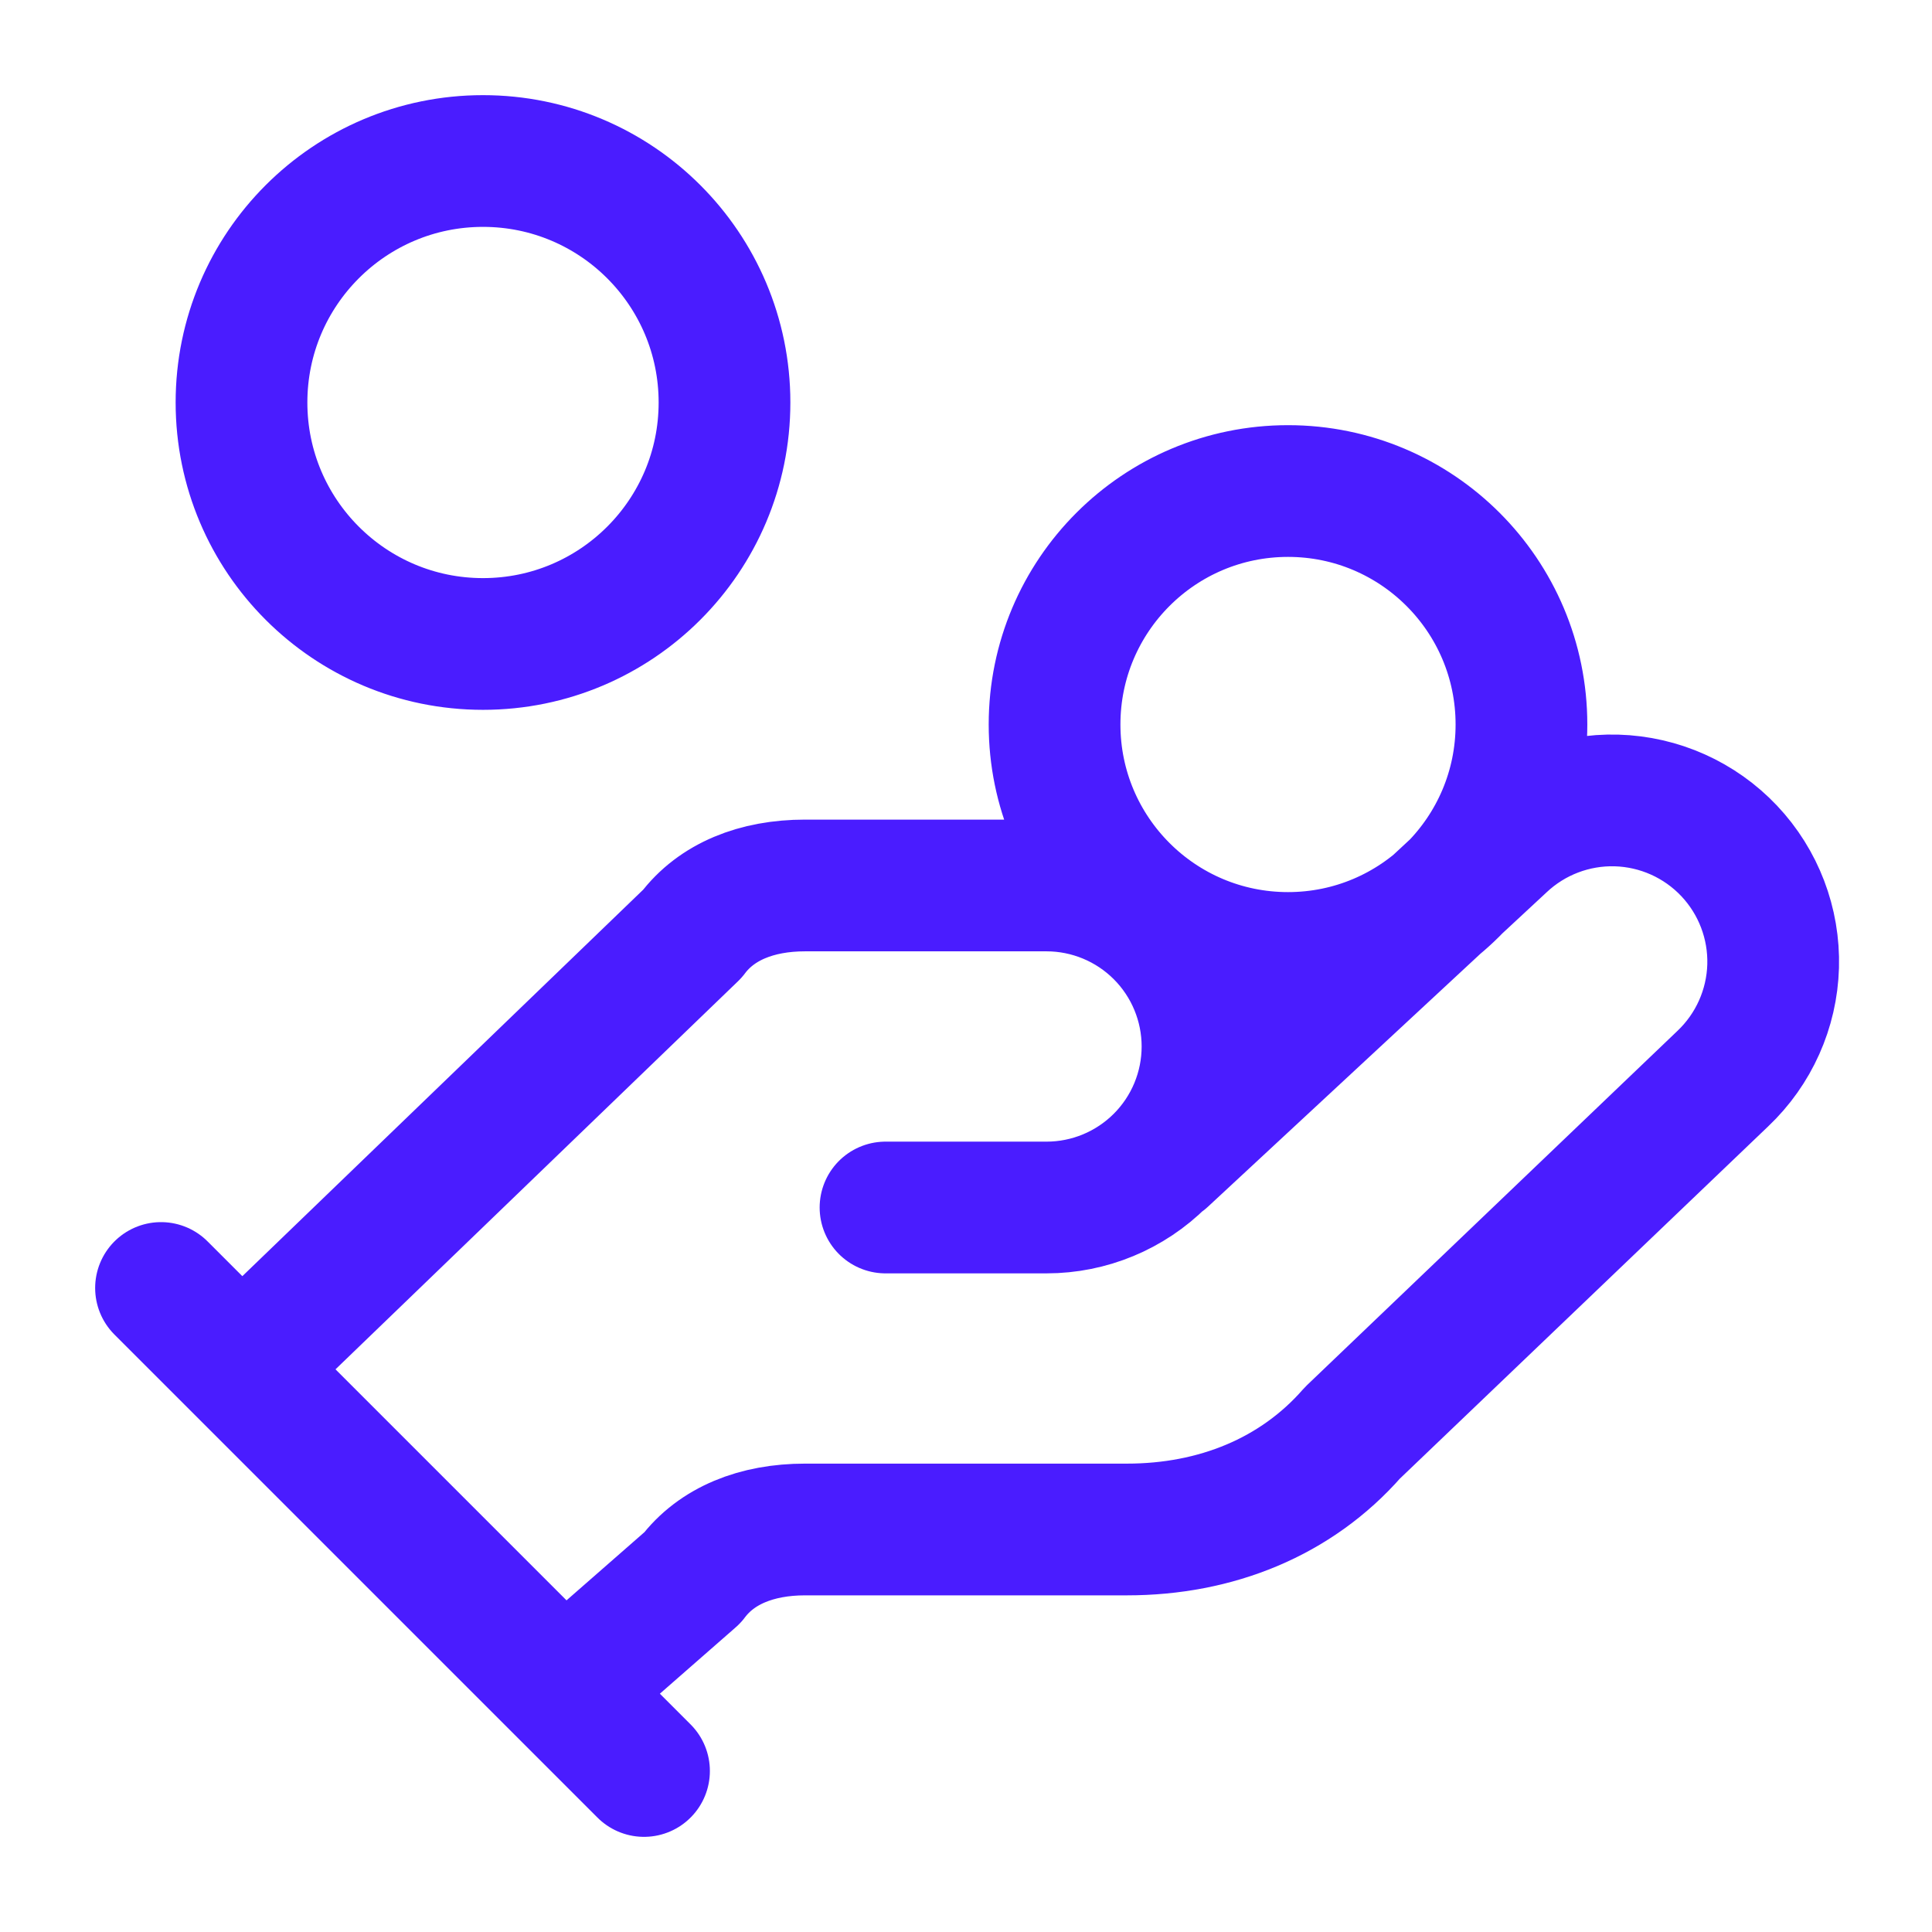 <svg width="44" height="44" viewBox="0 0 44 44" fill="none" xmlns="http://www.w3.org/2000/svg">
<path d="M20.167 27.5H23.834C24.806 27.5 25.739 27.113 26.426 26.426C27.114 25.738 27.5 24.806 27.5 23.833C27.5 22.861 27.114 21.928 26.426 21.24C25.739 20.553 24.806 20.166 23.834 20.166H18.334C17.234 20.166 16.317 20.533 15.767 21.267L5.5 31.166M12.834 38.5L15.767 35.933C16.317 35.2 17.234 34.833 18.334 34.833H25.667C27.684 34.833 29.517 34.1 30.8 32.633L39.234 24.567C39.941 23.898 40.354 22.976 40.382 22.003C40.409 21.03 40.049 20.086 39.38 19.378C38.712 18.671 37.789 18.258 36.816 18.23C35.843 18.203 34.9 18.563 34.192 19.232L26.492 26.381M3.667 29.333L14.667 40.333M34.65 16.5C34.65 19.436 32.27 21.817 29.334 21.817C26.397 21.817 24.017 19.436 24.017 16.5C24.017 13.563 26.397 11.183 29.334 11.183C32.27 11.183 34.65 13.563 34.65 16.5ZM16.5 9.166C16.5 12.204 14.038 14.666 11 14.666C7.963 14.666 5.5 12.204 5.5 9.166C5.5 6.129 7.963 3.667 11 3.667C14.038 3.667 16.5 6.129 16.5 9.166Z" stroke="#4A1CFF" stroke-width="3" stroke-linecap="round" stroke-linejoin="round"/>
</svg>
